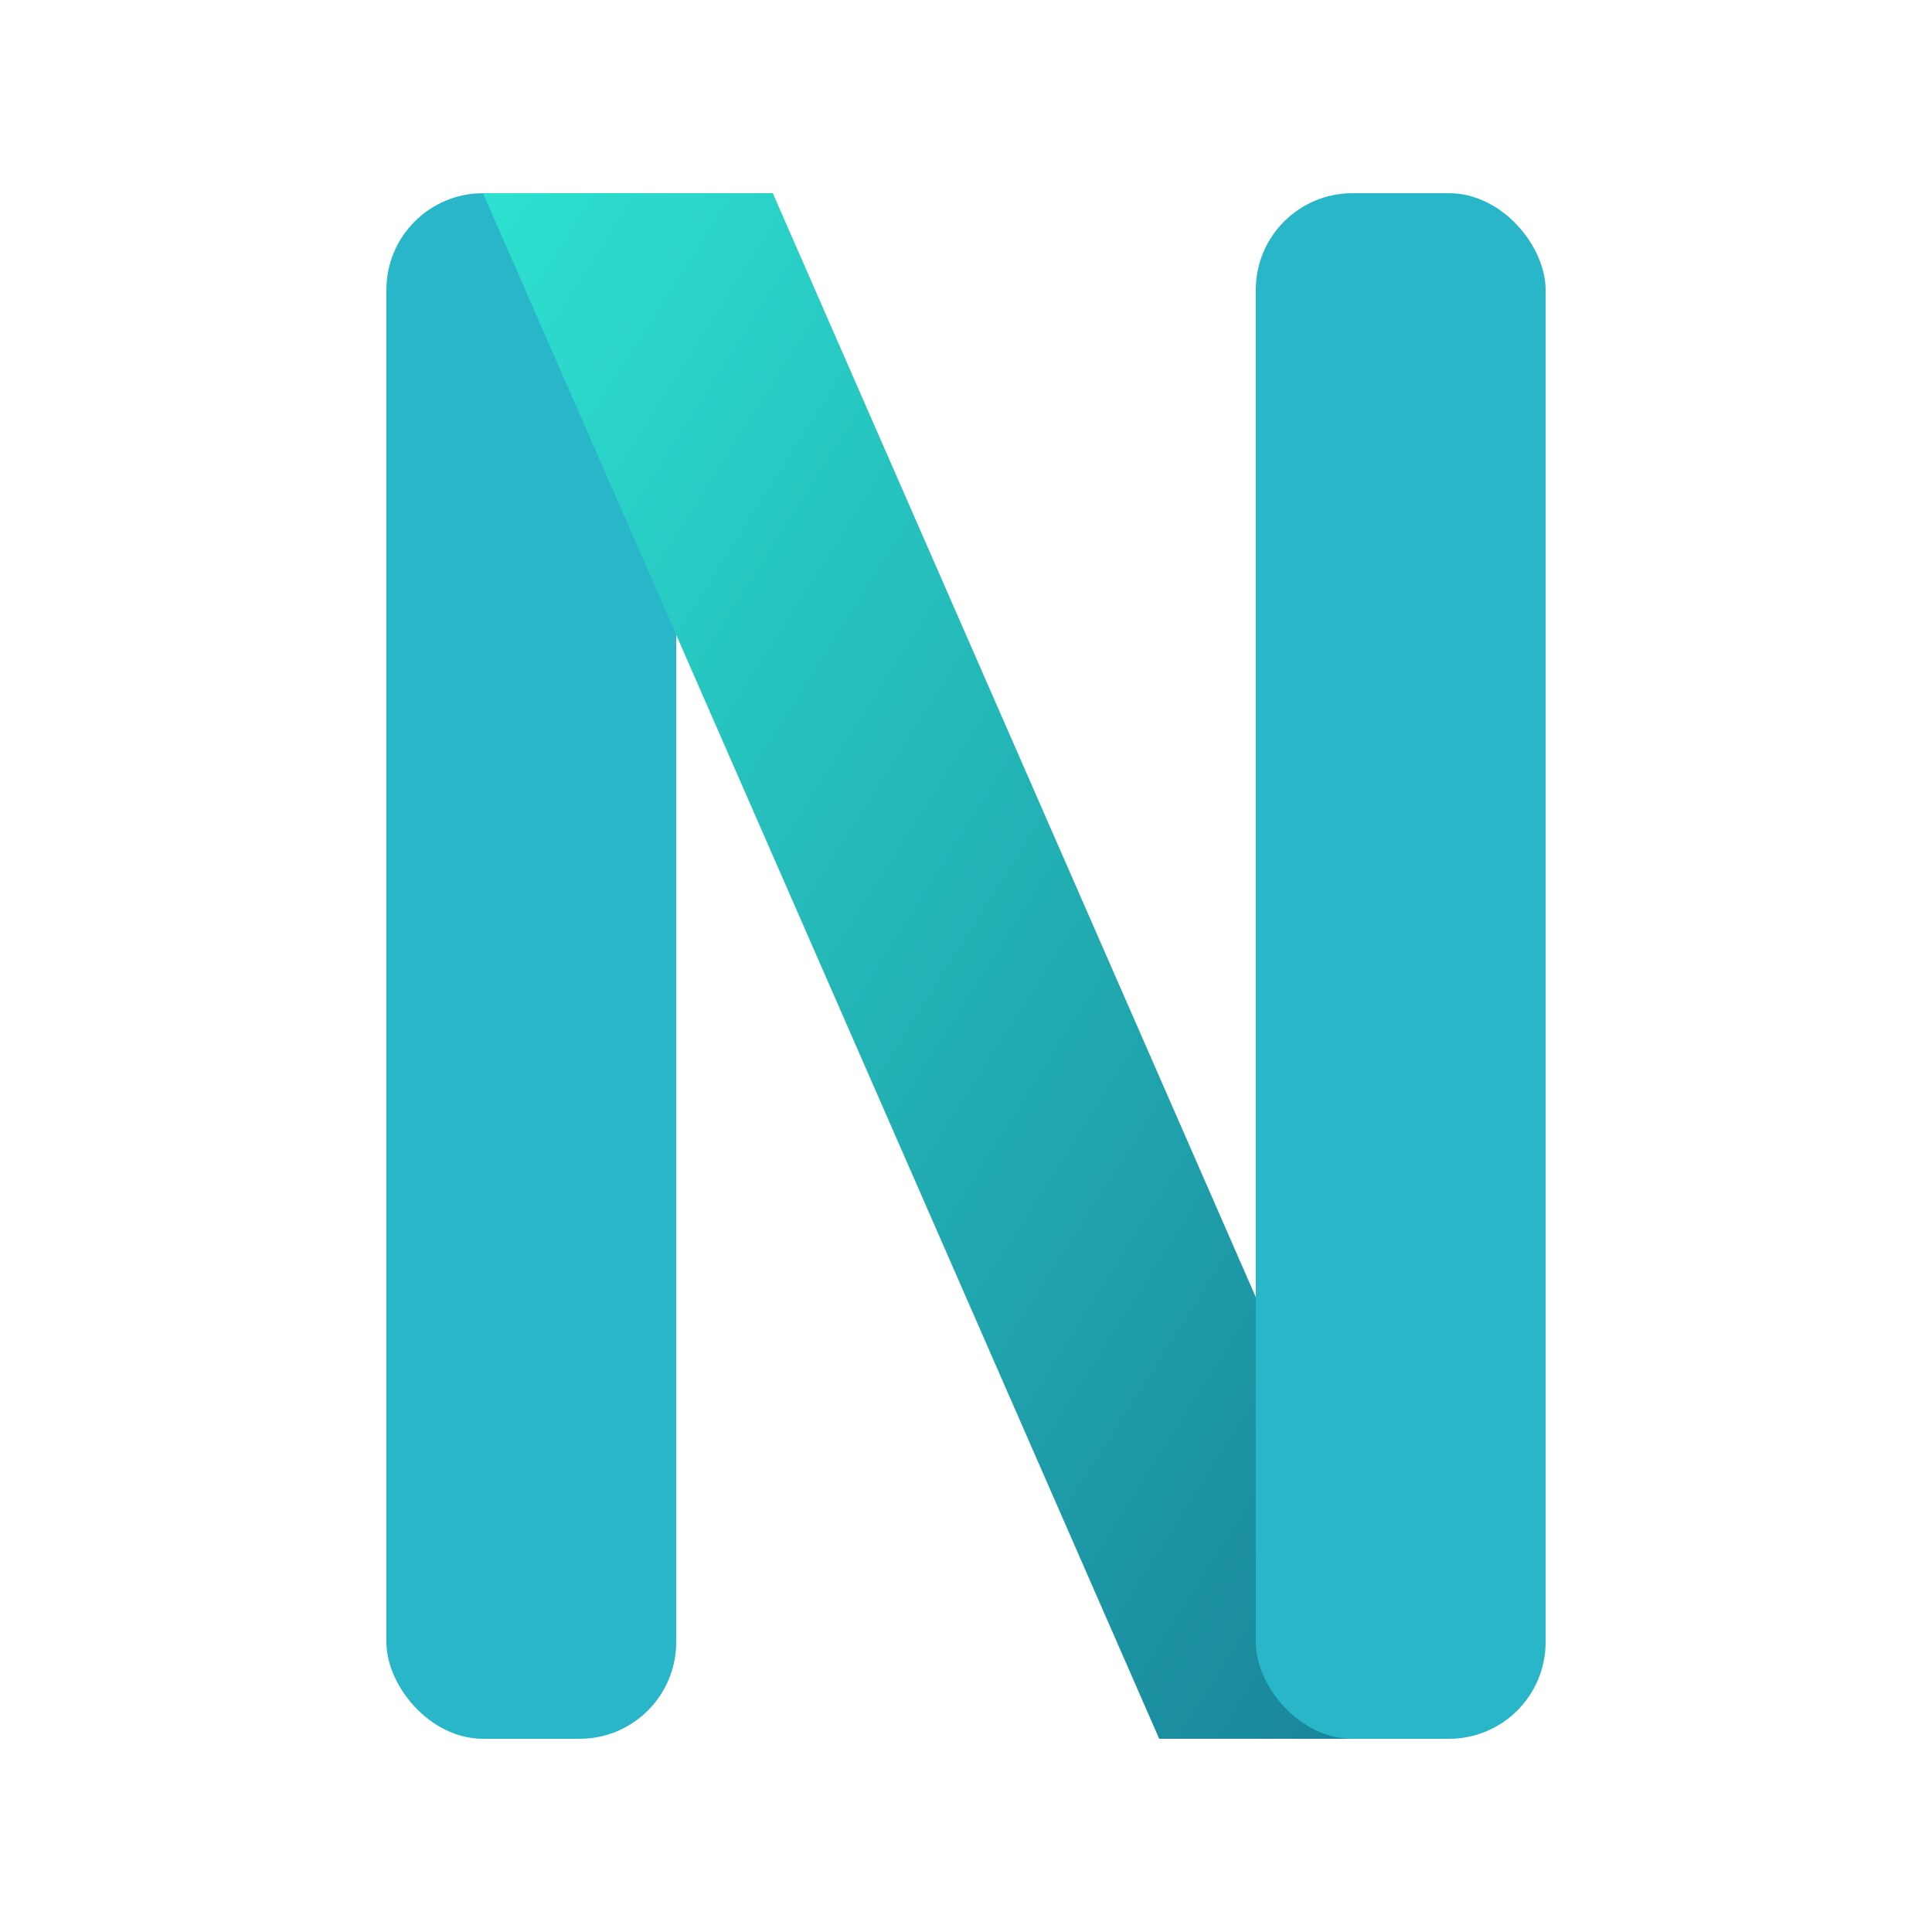 <svg width="40" height="40" viewBox="0 0 40 40" fill="none" xmlns="http://www.w3.org/2000/svg">
  <!-- NANO Health N Icon - Simplified version -->
  <defs>
    <linearGradient id="nanoGradient" x1="0%" y1="0%" x2="100%" y2="100%">
      <stop offset="0%" stop-color="#2DE1D0"/>
      <stop offset="100%" stop-color="#188098"/>
    </linearGradient>
  </defs>
  <!-- Left vertical bar -->
  <rect x="8" y="4" width="6" height="32" rx="2" fill="#2AB6C9"/>
  <!-- Diagonal bar -->
  <polygon points="10,4 16,4 30,36 24,36" fill="url(#nanoGradient)"/>
  <!-- Right vertical bar -->
  <rect x="26" y="4" width="6" height="32" rx="2" fill="#2AB6C9"/>
</svg>
